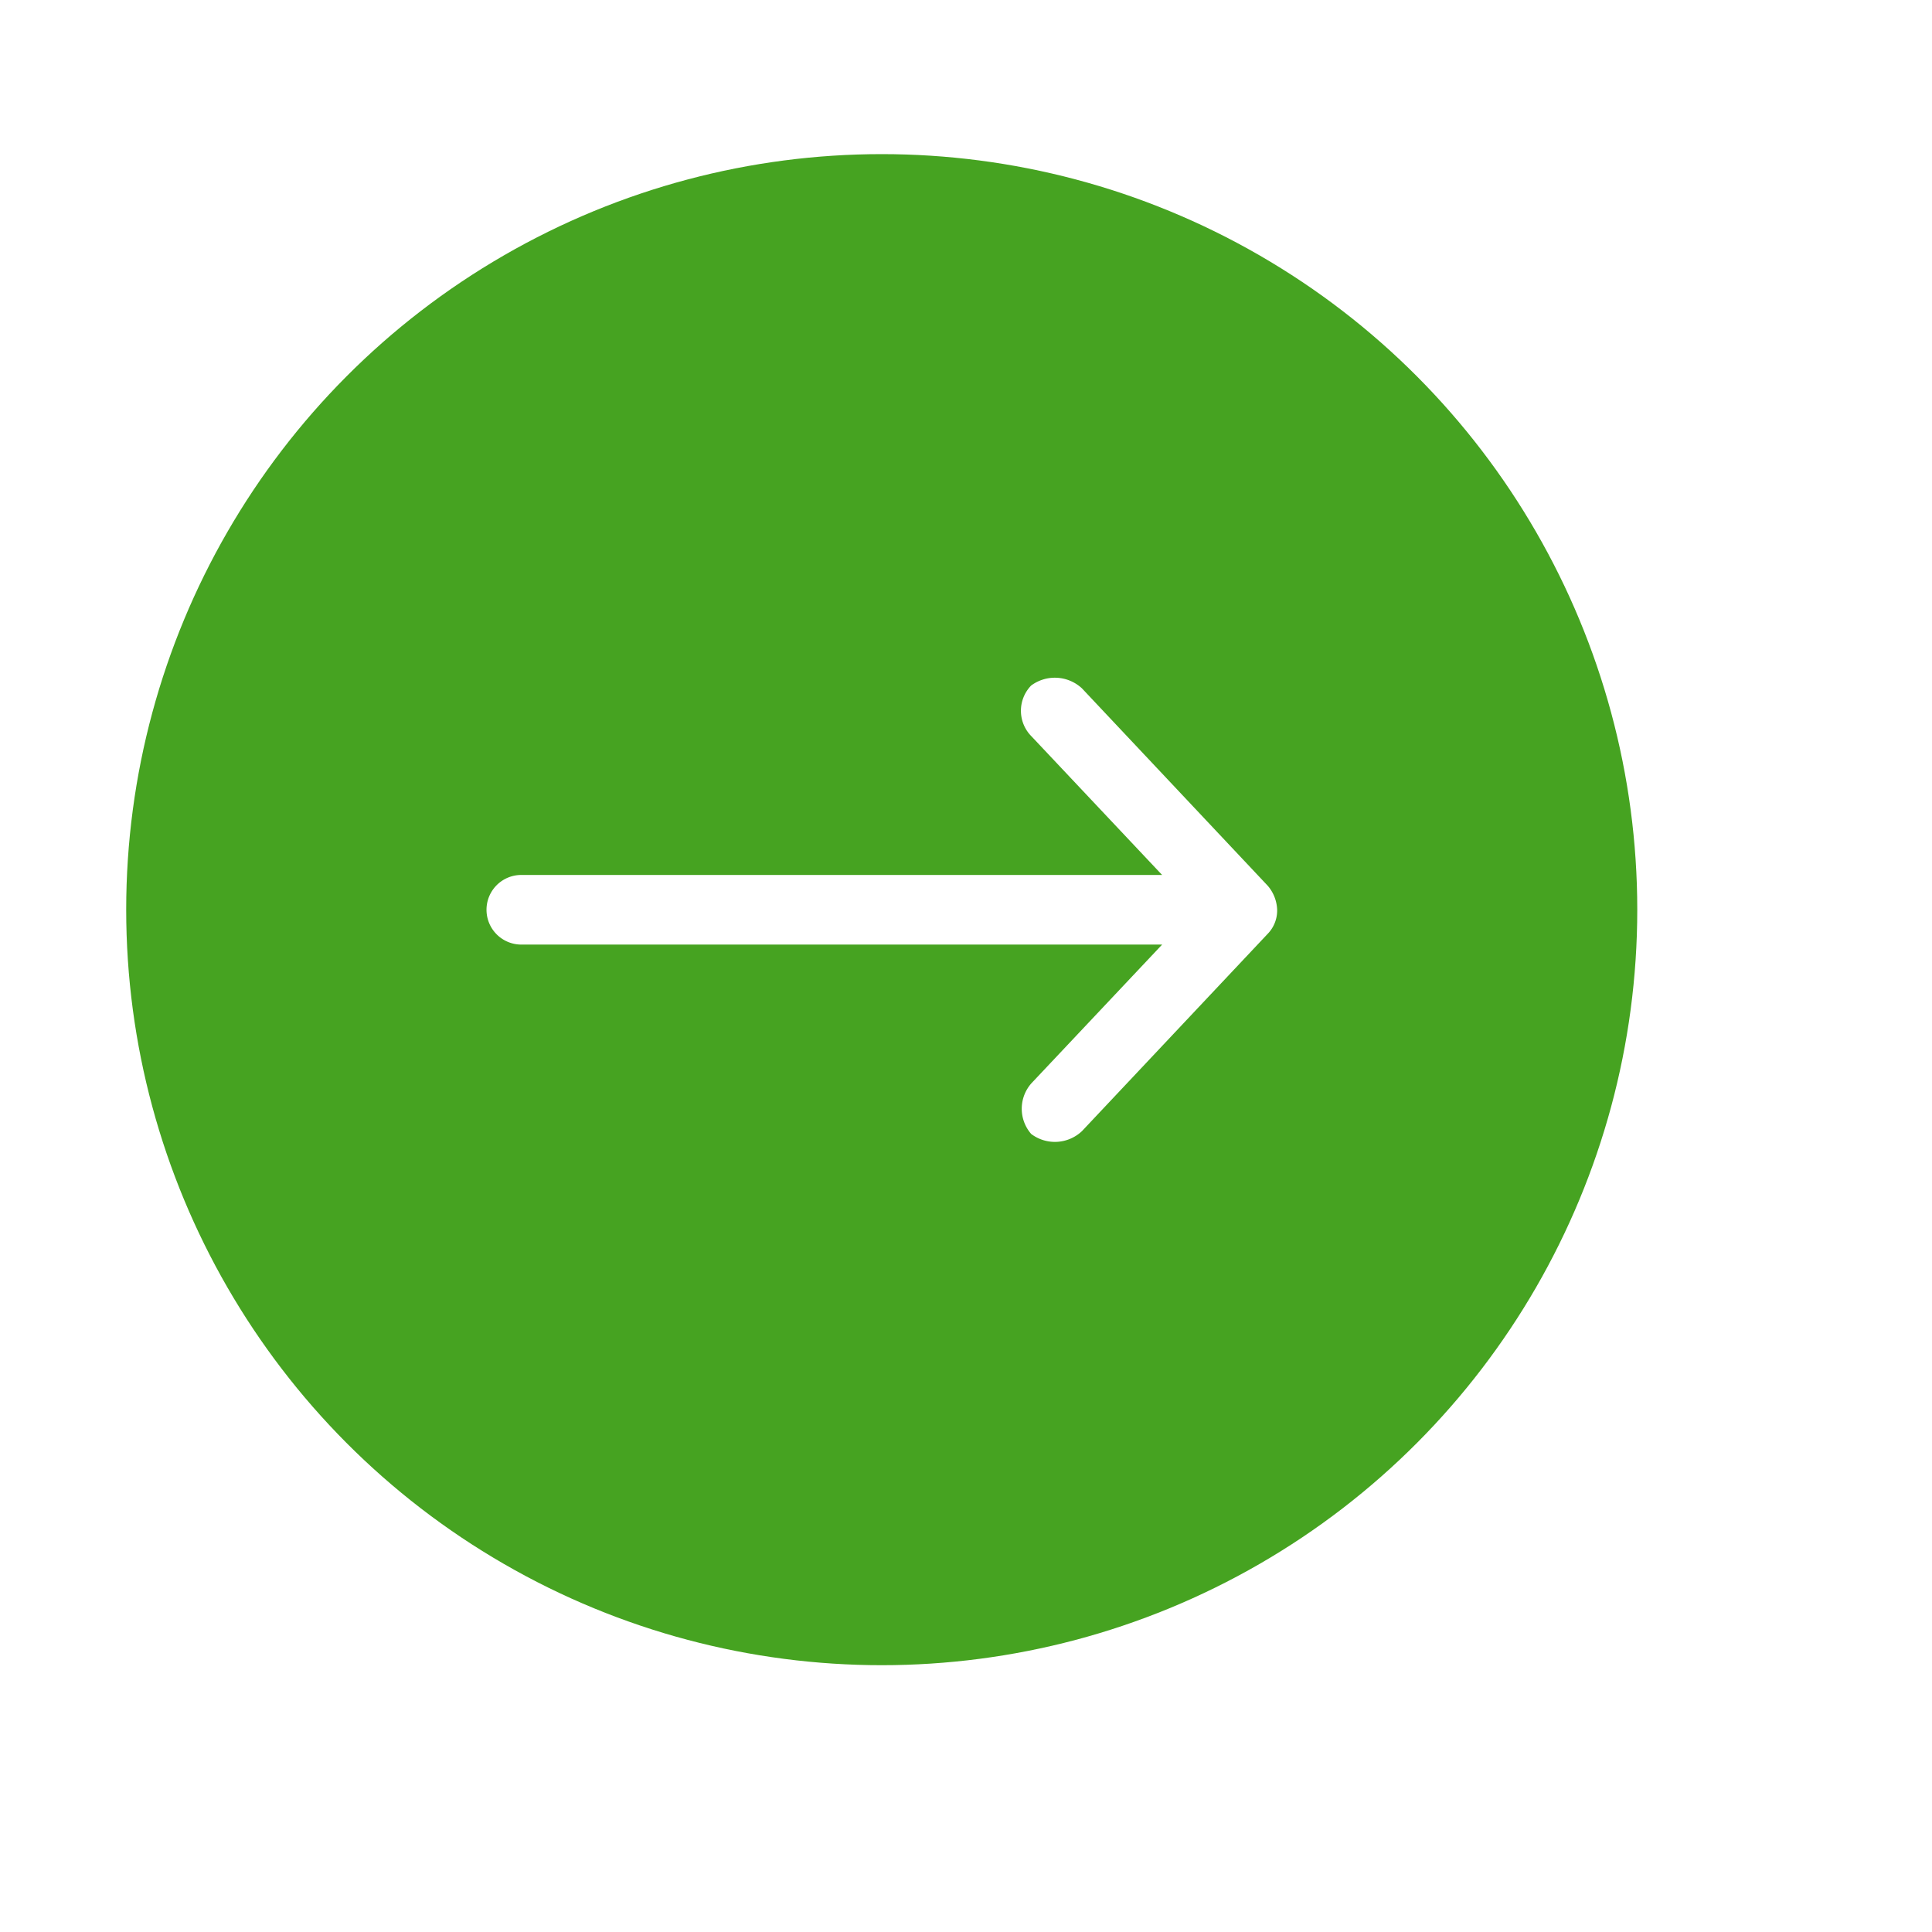 <?xml version="1.0" encoding="iso-8859-1"?>
<svg xmlns="http://www.w3.org/2000/svg" width="45.591" height="45.591" viewBox="0 0 45.591 45.591">
	<defs>
		<style>.a_a{fill:#46a321;}.b_b{fill:#fff;}.c_c{filter:url(#a);}</style>
		<filter id="a" x="0" y="0" width="45.591" height="45.591" filterUnits="userSpaceOnUse">
			<feOffset dx="1.987" dy="1.324" input="SourceAlpha"/>
			<feGaussianBlur stdDeviation="1.656" result="b"/>
			<feFlood flood-opacity="0.122"/>
			<feComposite operator="in" in2="b"/>
			<feComposite in="SourceGraphic"/>
		</filter>
	</defs>
	<g transform="translate(-370.362 -1460.373)">
		<g transform="translate(0 6.34)">
			<g class="c_C" transform="matrix(1, 0, 0, 1, 370.36, 1454.03)">
				<circle class="a_a" cx="17.829" cy="17.829" r="17.829" transform="translate(2.98 3.64)"/>
			</g>
			<path class="b_b" d="M400.5,1475.5a.919.919,0,0,0-.222-.565l-4.383-4.657a.94.94,0,0,0-1.2-.068.855.855,0,0,0,.009,1.2l3.081,3.27H382.664a.821.821,0,0,0,0,1.643h15.122l-3.081,3.269a.905.905,0,0,0-.009,1.2.929.929,0,0,0,1.2-.069l4.383-4.656A.79.79,0,0,0,400.5,1475.5Z"/>
		</g>
	</g>
</svg>